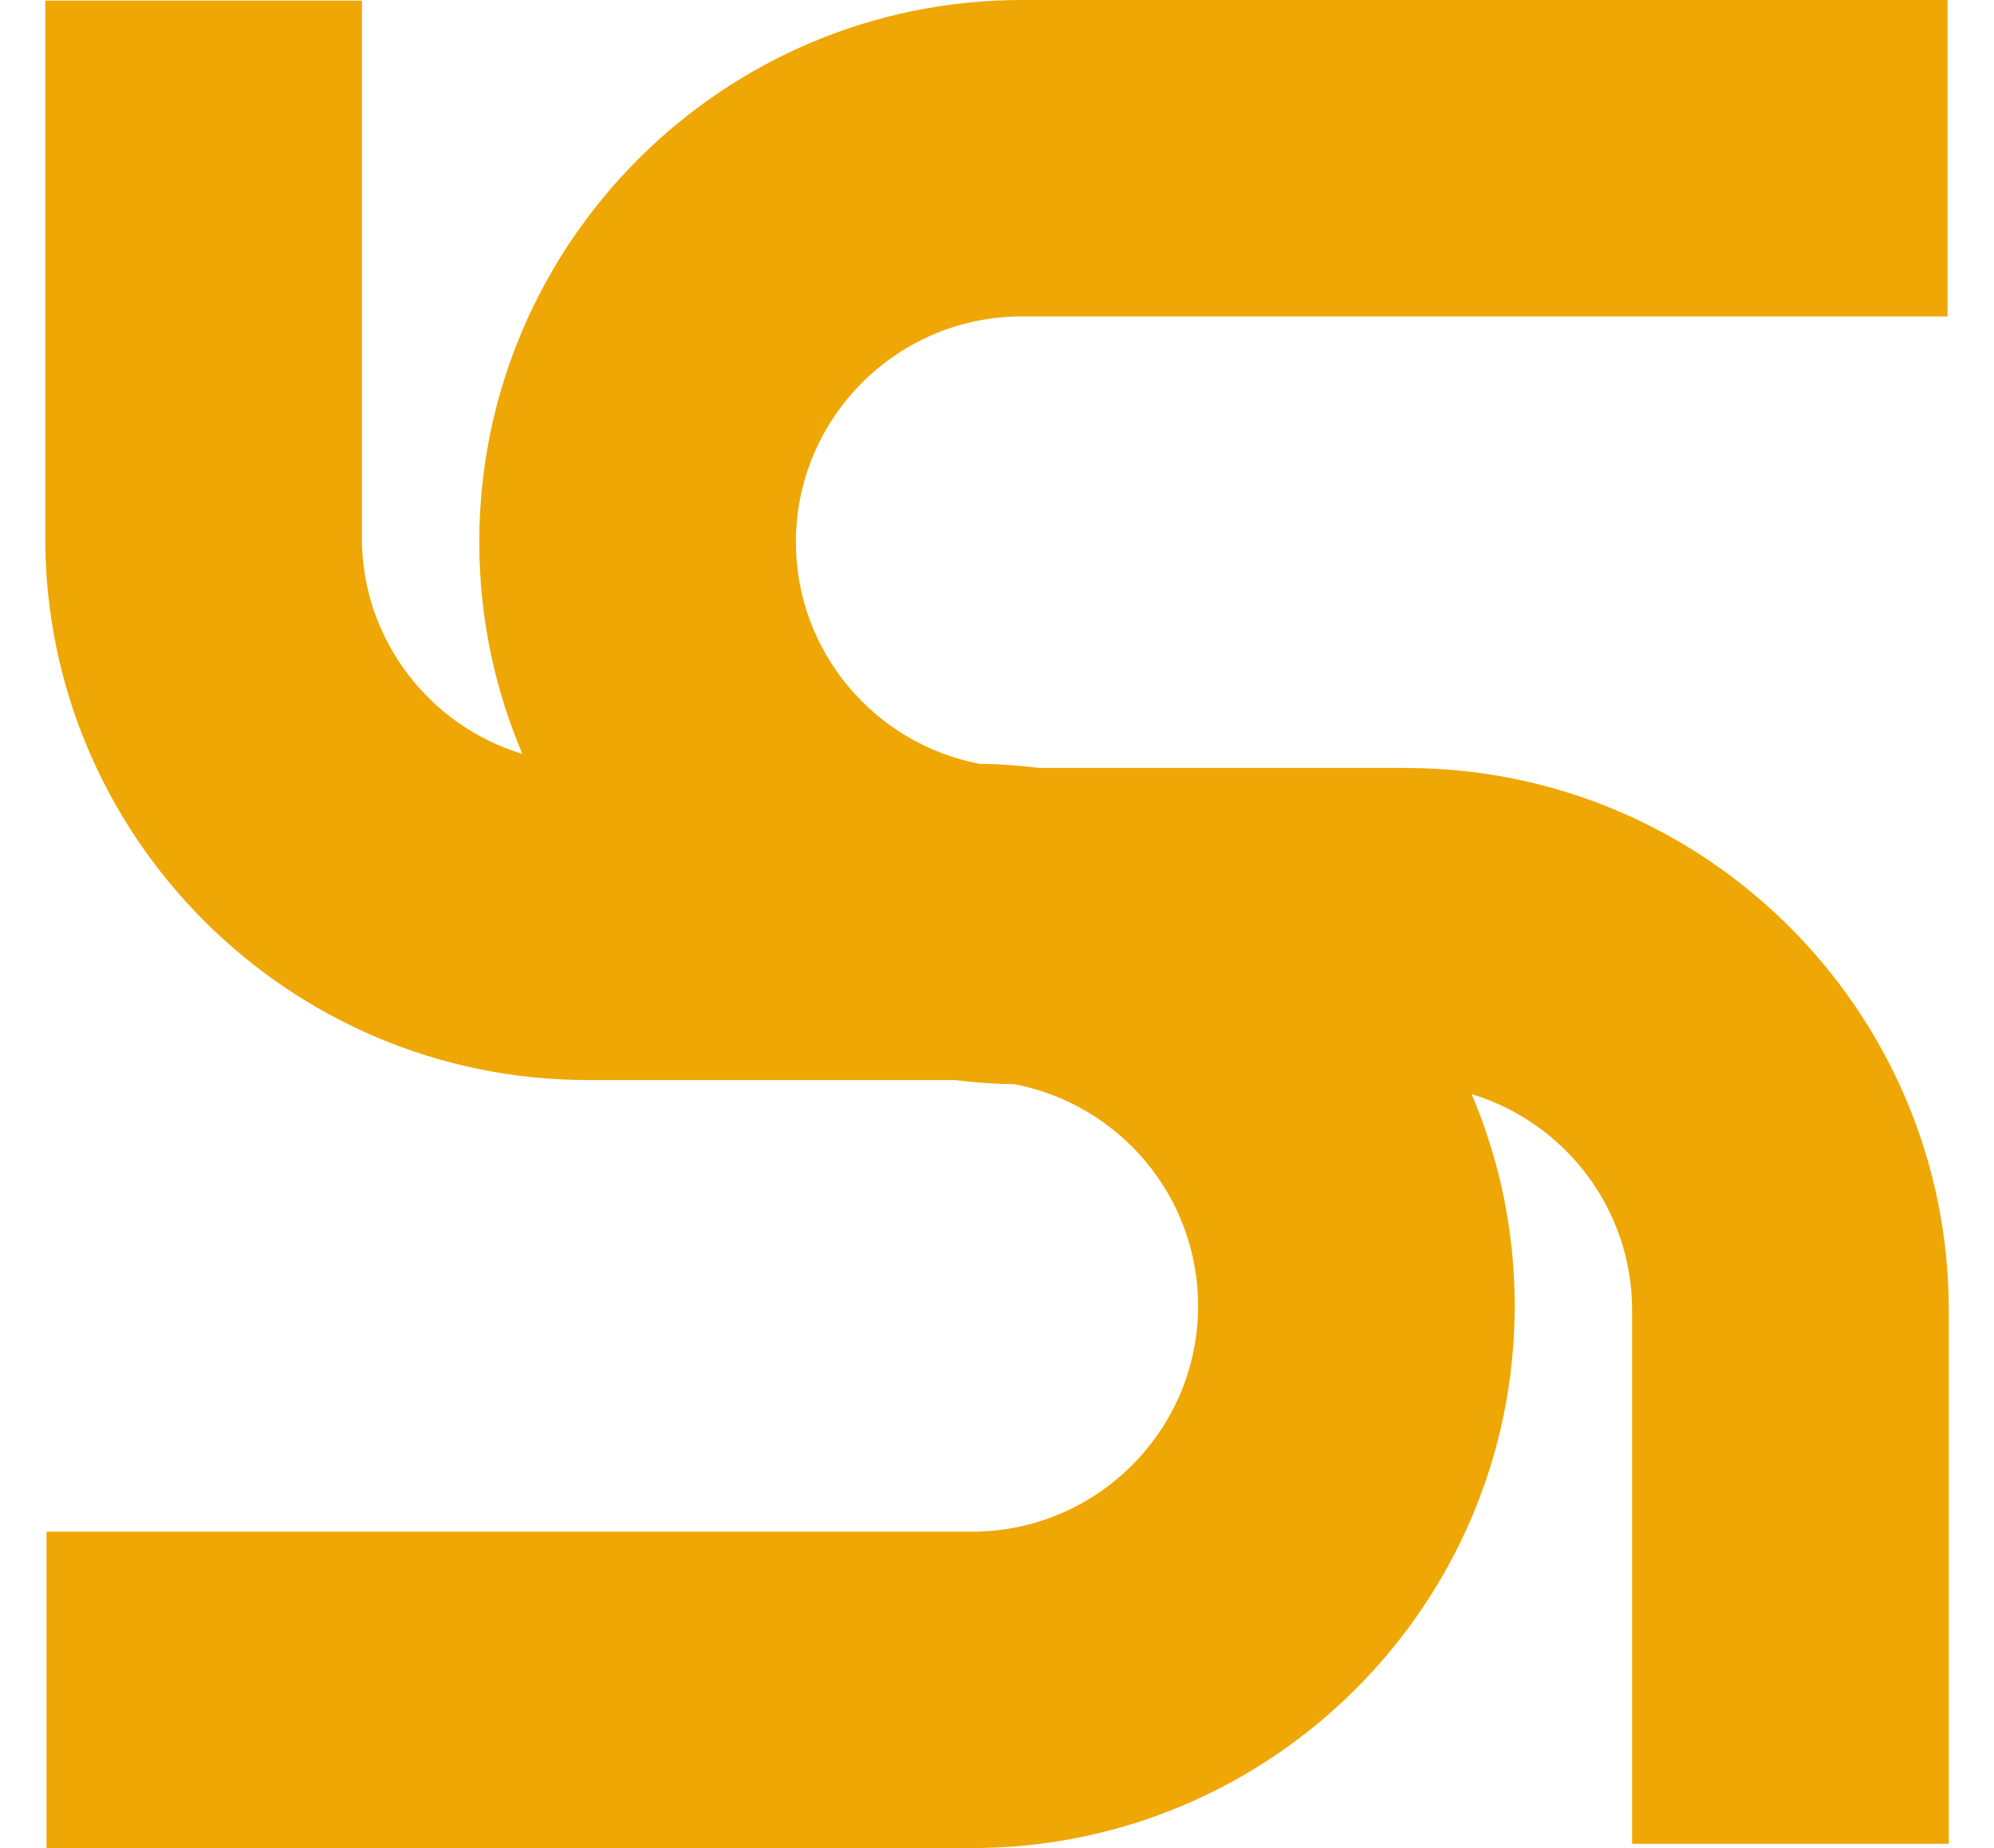<svg width="41" height="38" viewBox="0 0 41 38" fill="none" xmlns="http://www.w3.org/2000/svg">
<path d="M28.914 15.79H21.37C20.967 15.74 20.556 15.712 20.14 15.705C17.994 15.296 16.365 13.409 16.365 11.148C16.365 8.589 18.45 6.506 21.011 6.506H40.044V0H21.011C14.86 0 9.855 5.001 9.855 11.148C9.855 12.693 10.171 14.163 10.741 15.502C8.834 14.925 7.441 13.152 7.441 11.06V0.012H0.93V11.06C0.93 17.207 5.935 22.208 12.087 22.208H19.63C20.033 22.259 20.444 22.287 20.86 22.294C23.006 22.703 24.635 24.59 24.635 26.852C24.635 29.411 22.55 31.494 19.989 31.494H0.956V38H19.989C26.14 38 31.145 32.999 31.145 26.852C31.145 25.308 30.829 23.837 30.259 22.498C32.166 23.075 33.559 24.848 33.559 26.94V37.912H40.07V26.94C40.07 20.793 35.065 15.792 28.914 15.792V15.79Z" fill="#EFA705"/>
</svg>
